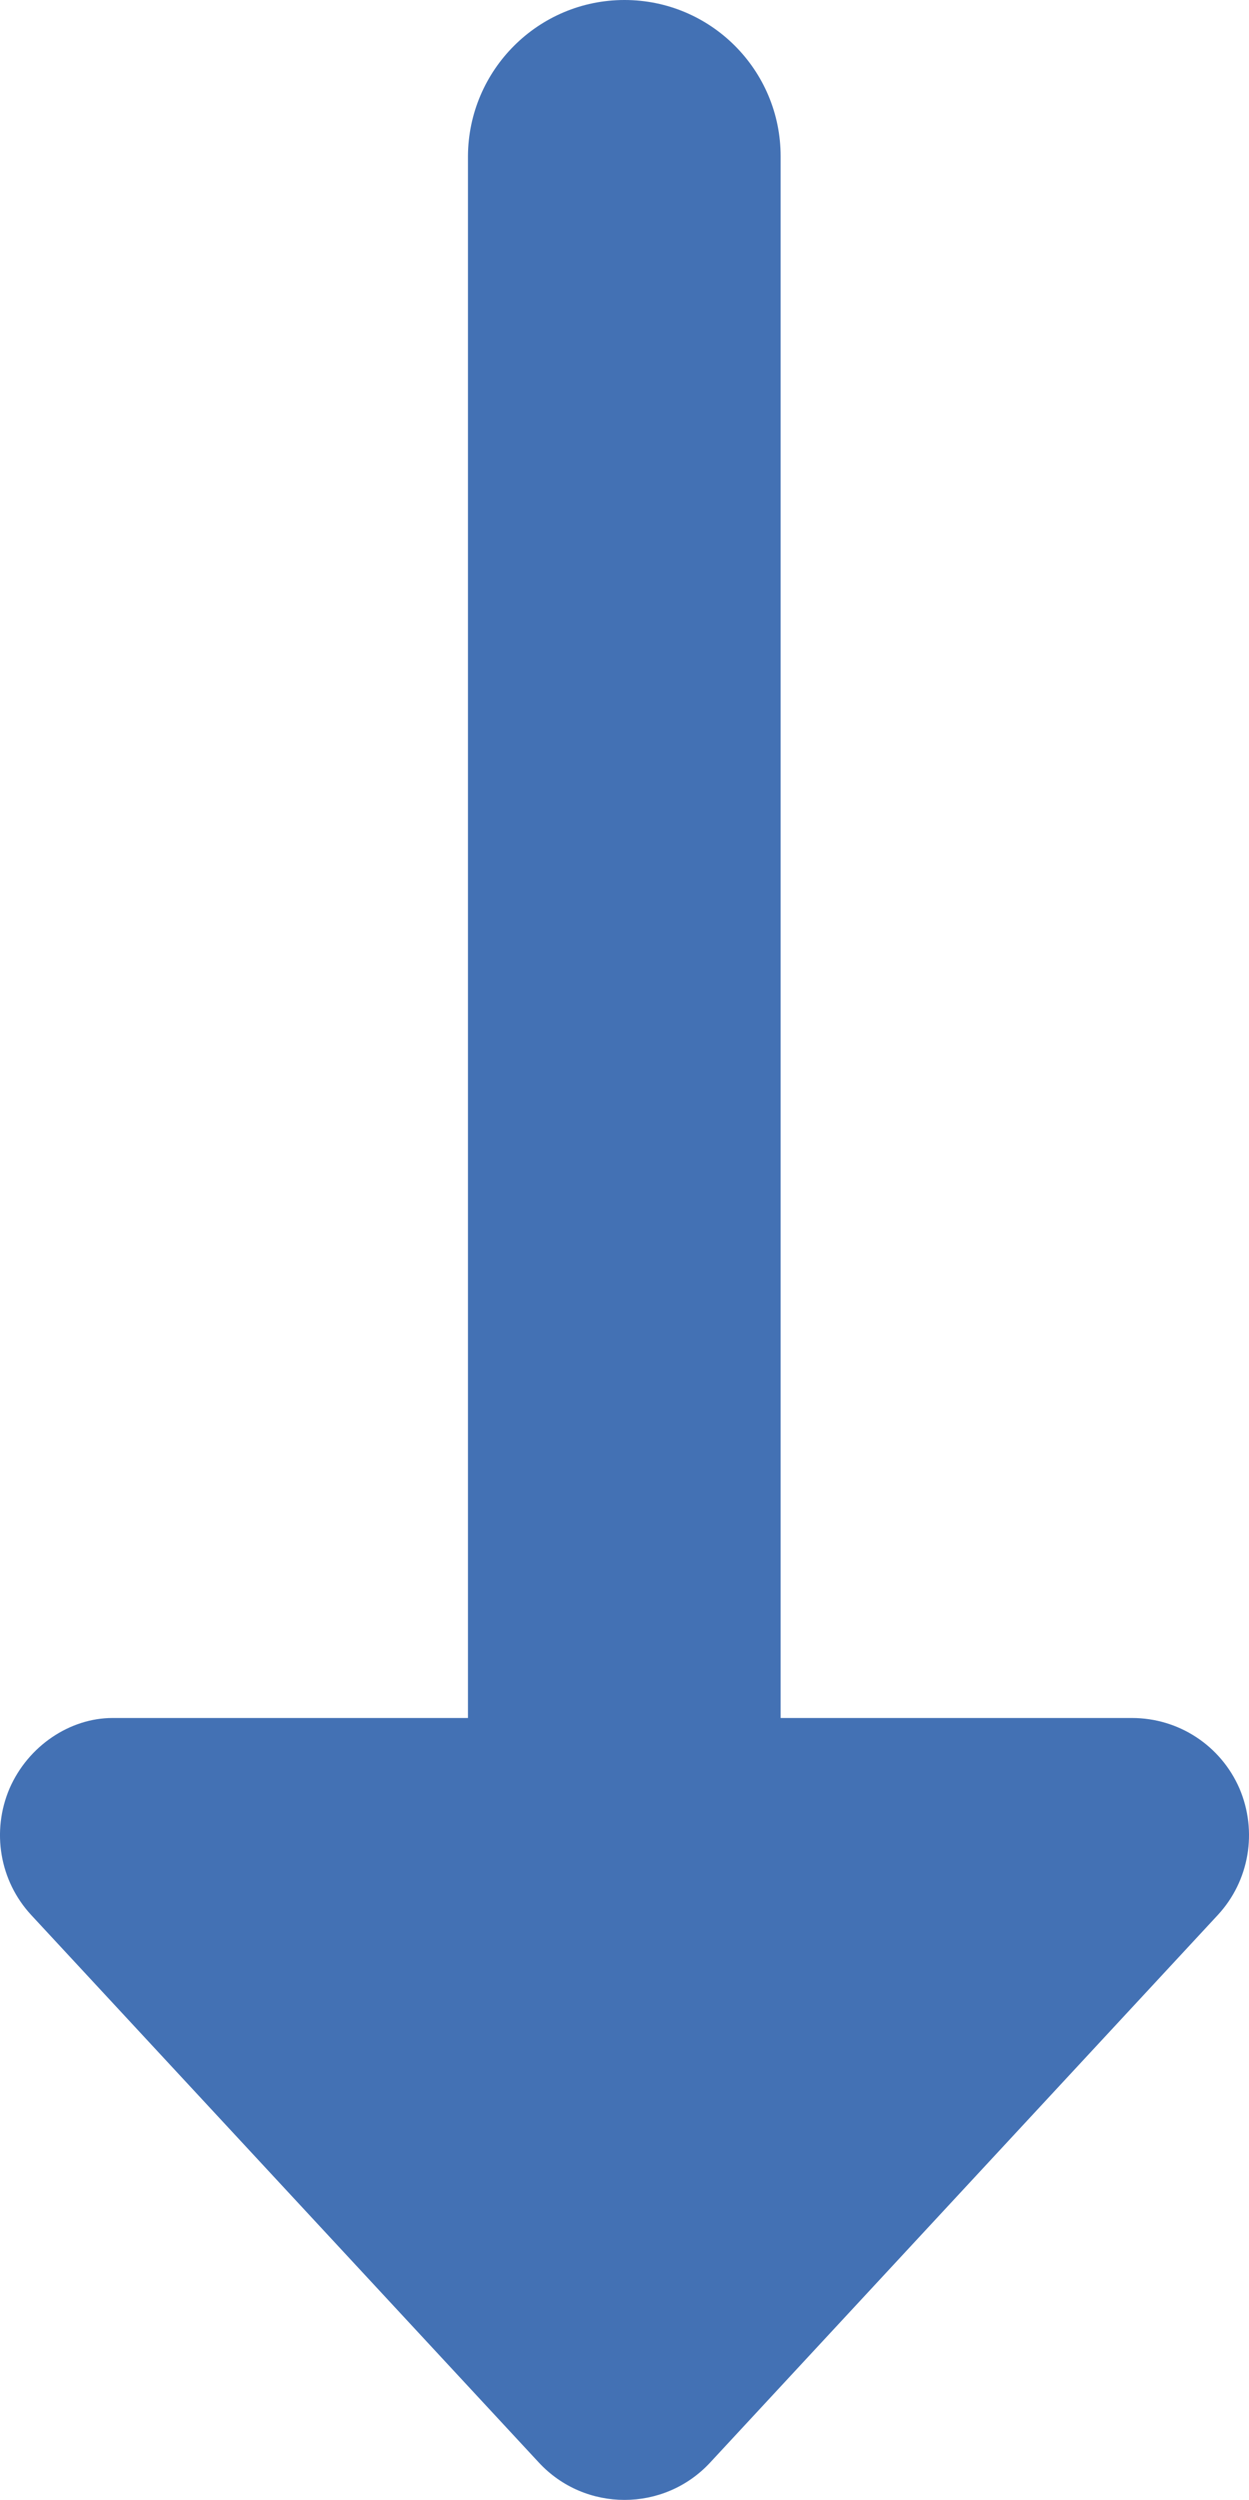 <?xml version="1.0" encoding="utf-8"?>
<!-- Generator: Adobe Illustrator 26.0.1, SVG Export Plug-In . SVG Version: 6.00 Build 0)  -->
<svg version="1.1" id="Ebene_1" xmlns="http://www.w3.org/2000/svg" xmlns:xlink="http://www.w3.org/1999/xlink" x="0px" y="0px"
	 width="30px" height="60.01px" viewBox="0 0 30 60.01" style="enable-background:new 0 0 30 60.01;" xml:space="preserve">
<style type="text/css">
	.st0{fill:#4371B4;}
	.st1{fill:#708090;}
	.st2{fill:#FFFFFF;}
	.st3{fill:#222222;}
	.st4{fill:#797979;}
</style>
<g>
	<path class="st0" d="M29.25,45.97L17.06,59.11c-1.11,1.2-3.01,1.2-4.12,0L0.75,45.97c-0.76-0.82-0.96-2.01-0.52-3.04
		c0.45-1.03,1.46-1.69,2.47-1.69h8.54V3.75C11.25,1.68,12.93,0,15,0c2.07,0,3.75,1.68,3.75,3.75v37.49h8.44
		c1.12,0,2.13,0.66,2.58,1.69C30.21,43.96,30.01,45.15,29.25,45.97z"/>
</g>
</svg>
